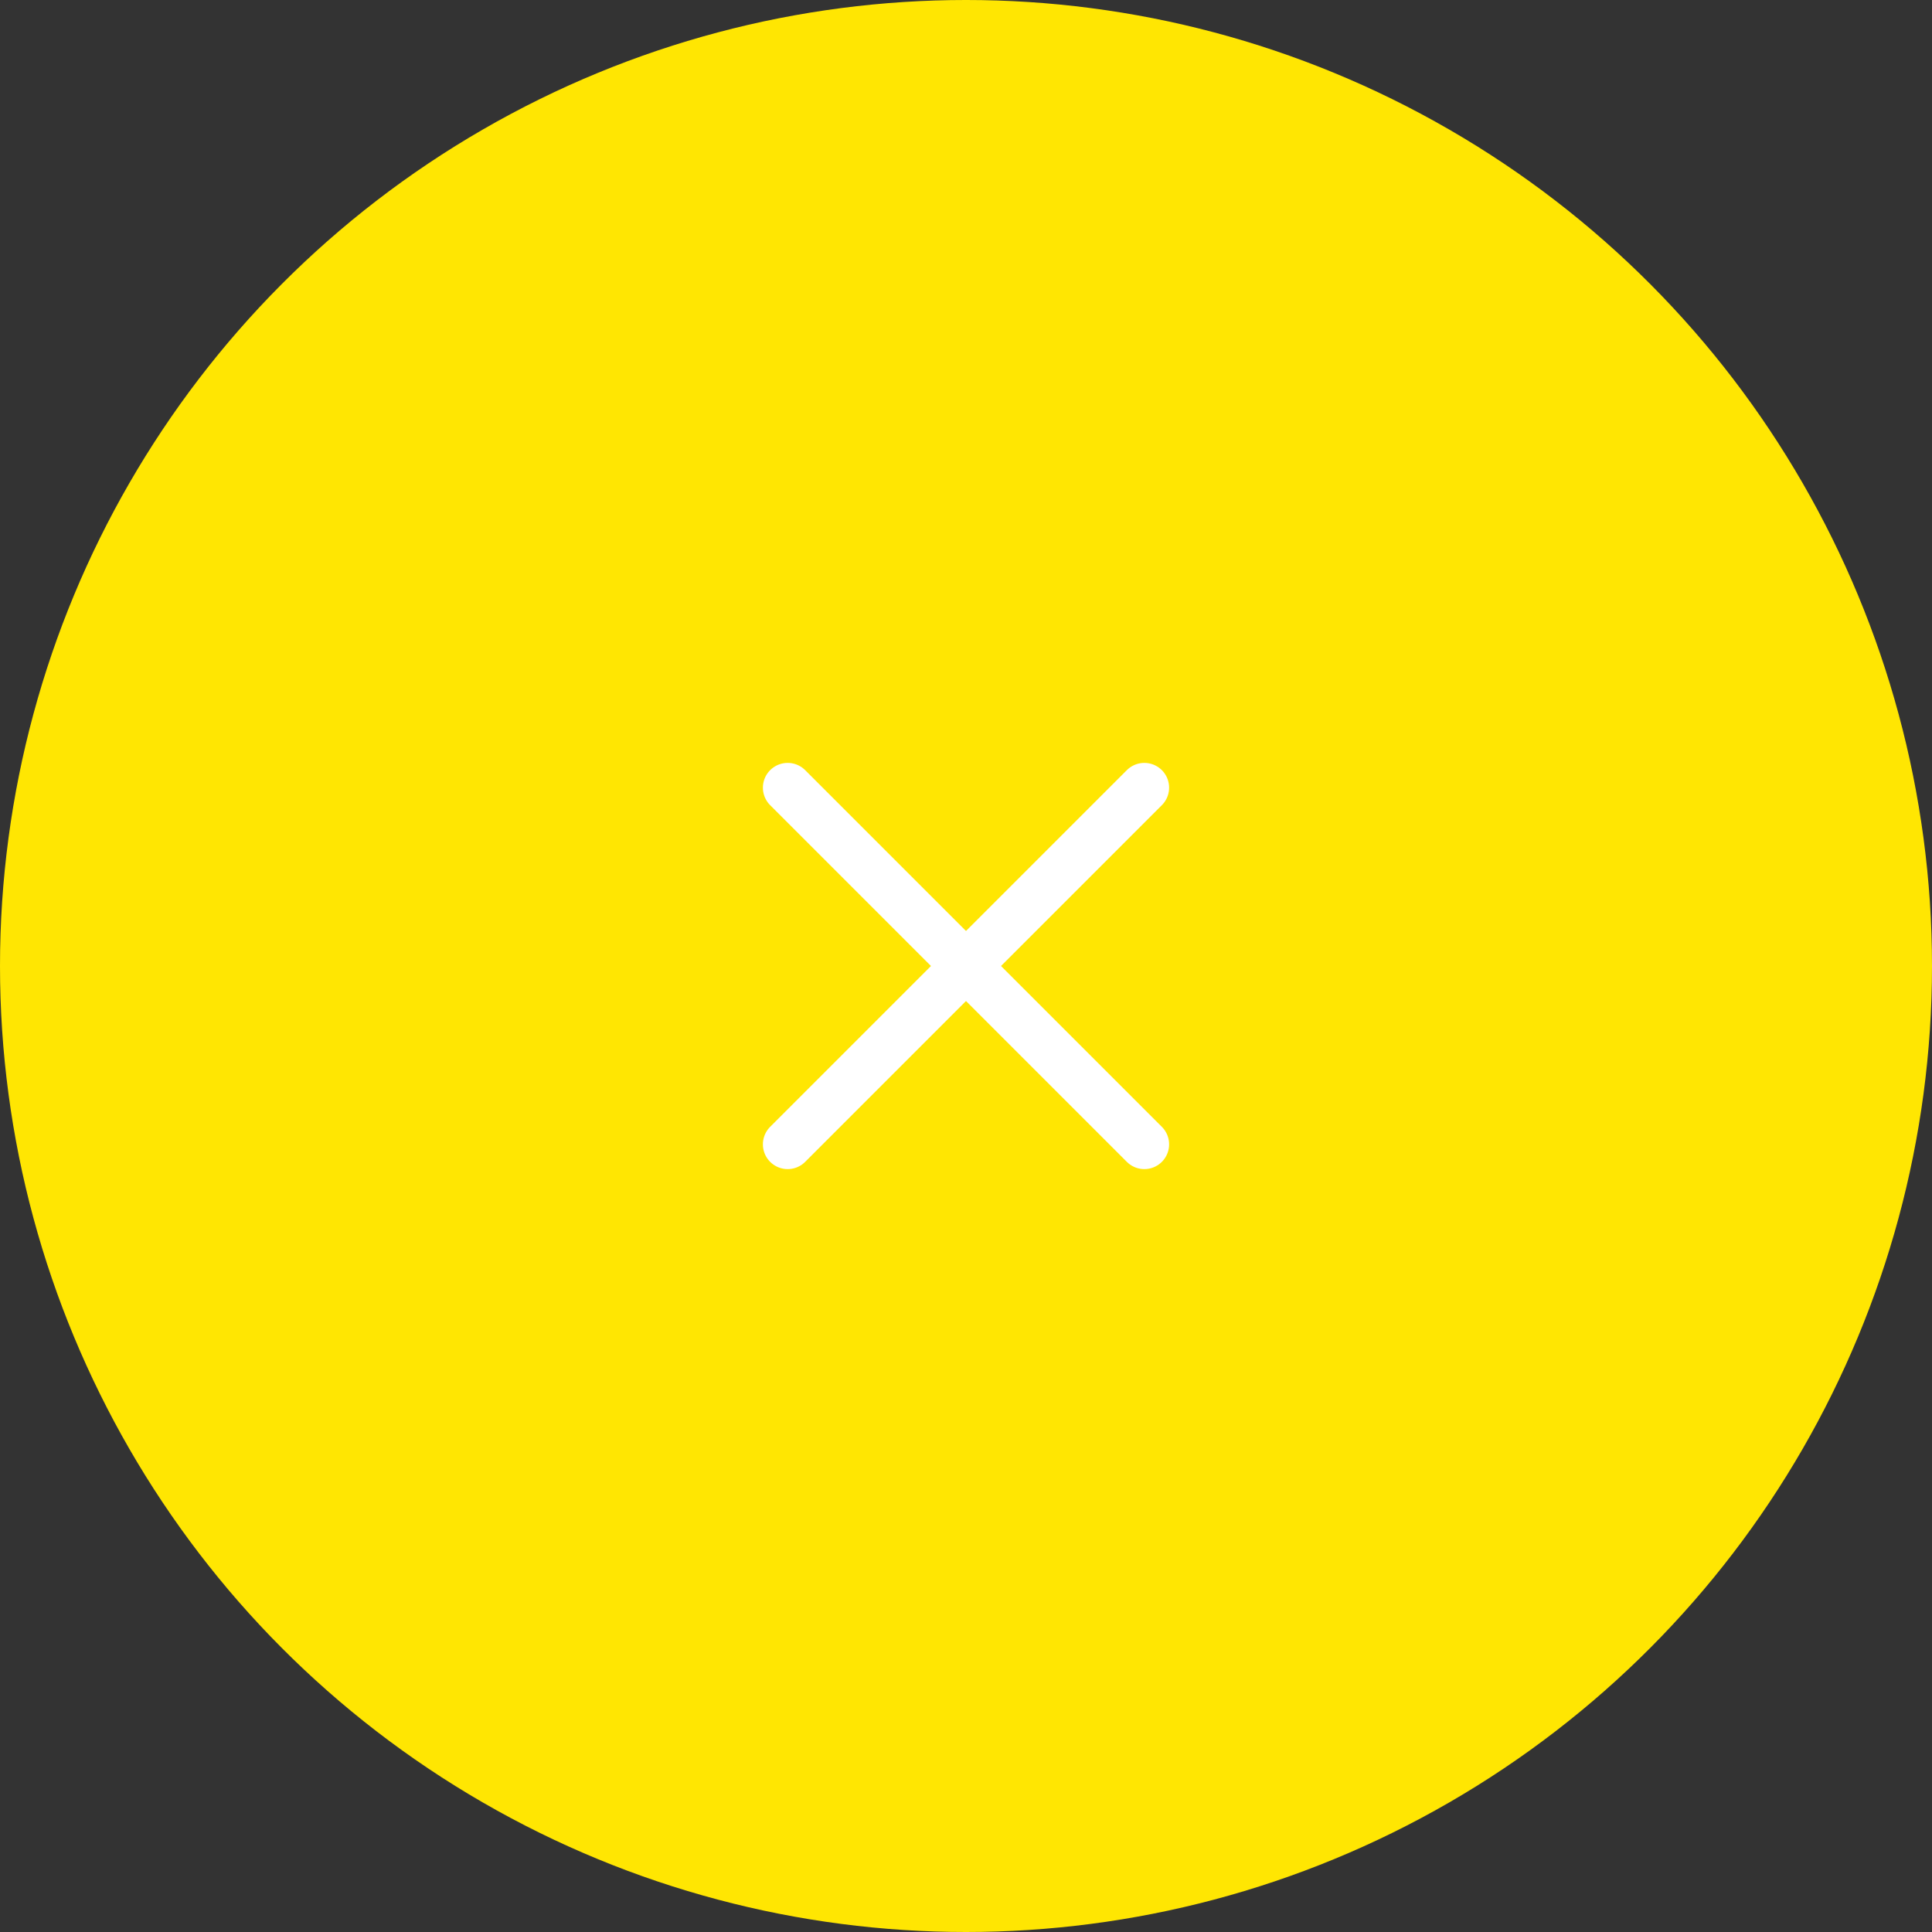 <svg width="130" height="130" viewBox="0 0 130 130" fill="none" xmlns="http://www.w3.org/2000/svg">
<rect x="0" y="0" width="130" height="130" fill="#333333" stroke="none"/>
<circle cx="65" cy="65" r="65" fill="#FFE602"/>
<path d="M77 77L65 65M65 65L53 53M65 65L77 53M65 65L53 77" stroke="white" stroke-width="3.333" stroke-linecap="round" stroke-linejoin="round"/>
</svg>
